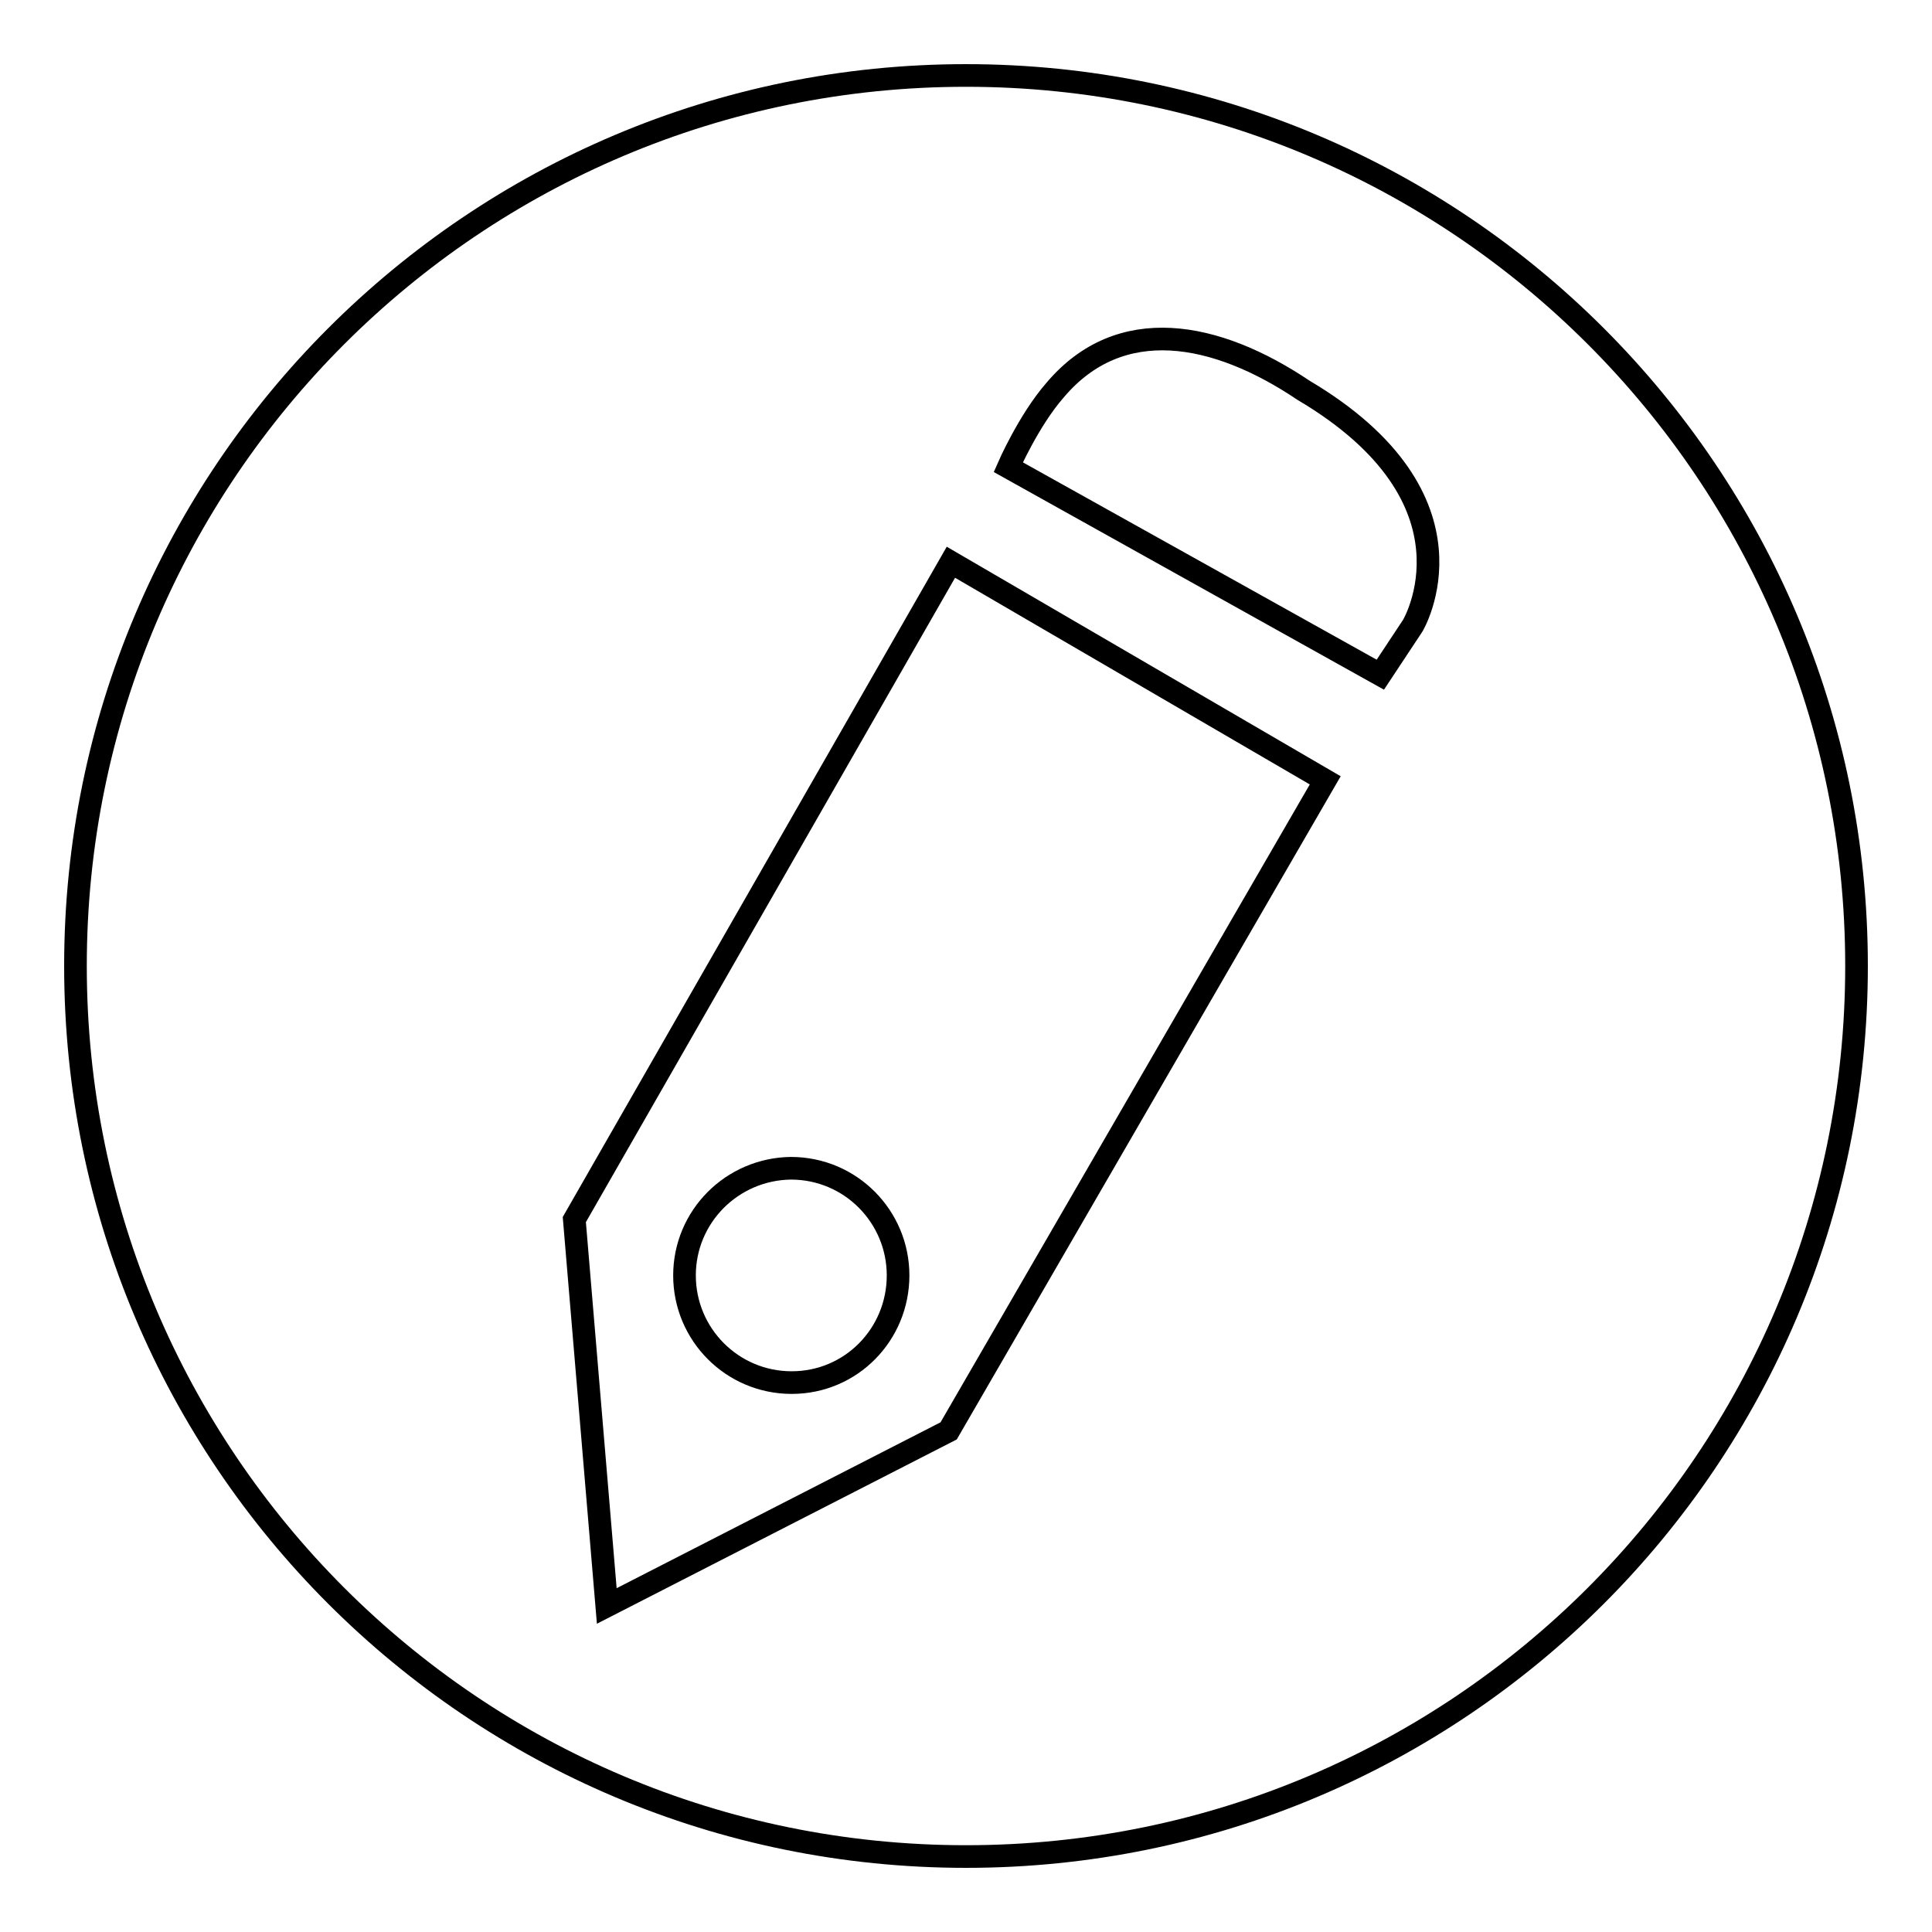 <?xml version="1.0" encoding="utf-8"?>
<!-- Svg Vector Icons : http://www.onlinewebfonts.com/icon -->
<!DOCTYPE svg PUBLIC "-//W3C//DTD SVG 1.1//EN" "http://www.w3.org/Graphics/SVG/1.1/DTD/svg11.dtd">
<svg version="1.1" xmlns="http://www.w3.org/2000/svg" xmlns:xlink="http://www.w3.org/1999/xlink" x="0px" y="0px" viewBox="0 0 256 256" enable-background="new 0 0 256 256" xml:space="preserve">
<g><g><path stroke-width="3" fill-opacity="0" stroke="#000000"  d="M90.7,169c0,7.8,6.3,14.2,14.2,14.2S119,176.8,119,169c0-7.8-6.3-14.2-14.2-14.2C97,154.9,90.7,161.2,90.7,169z"/><path stroke-width="3" fill-opacity="0" stroke="#000000"  d="M128,10C62.8,10,10,62.8,10,128c0,65.2,52.8,118,118,118c65.2,0,118-52.8,118-118C246,62.8,193.2,10,128,10z M125.7,189.6l-45.3,23.2l-4.3-51.2L126,74.5l49.6,28.9L125.7,189.6z M187.2,82.9l-4.3,6.5l-49.3-27.5c0,0,2.7-6.2,6.2-10.2c8.6-10.2,21.3-7.8,32.9,0C197.2,66.2,187.2,82.9,187.2,82.9z"/></g></g>
</svg>